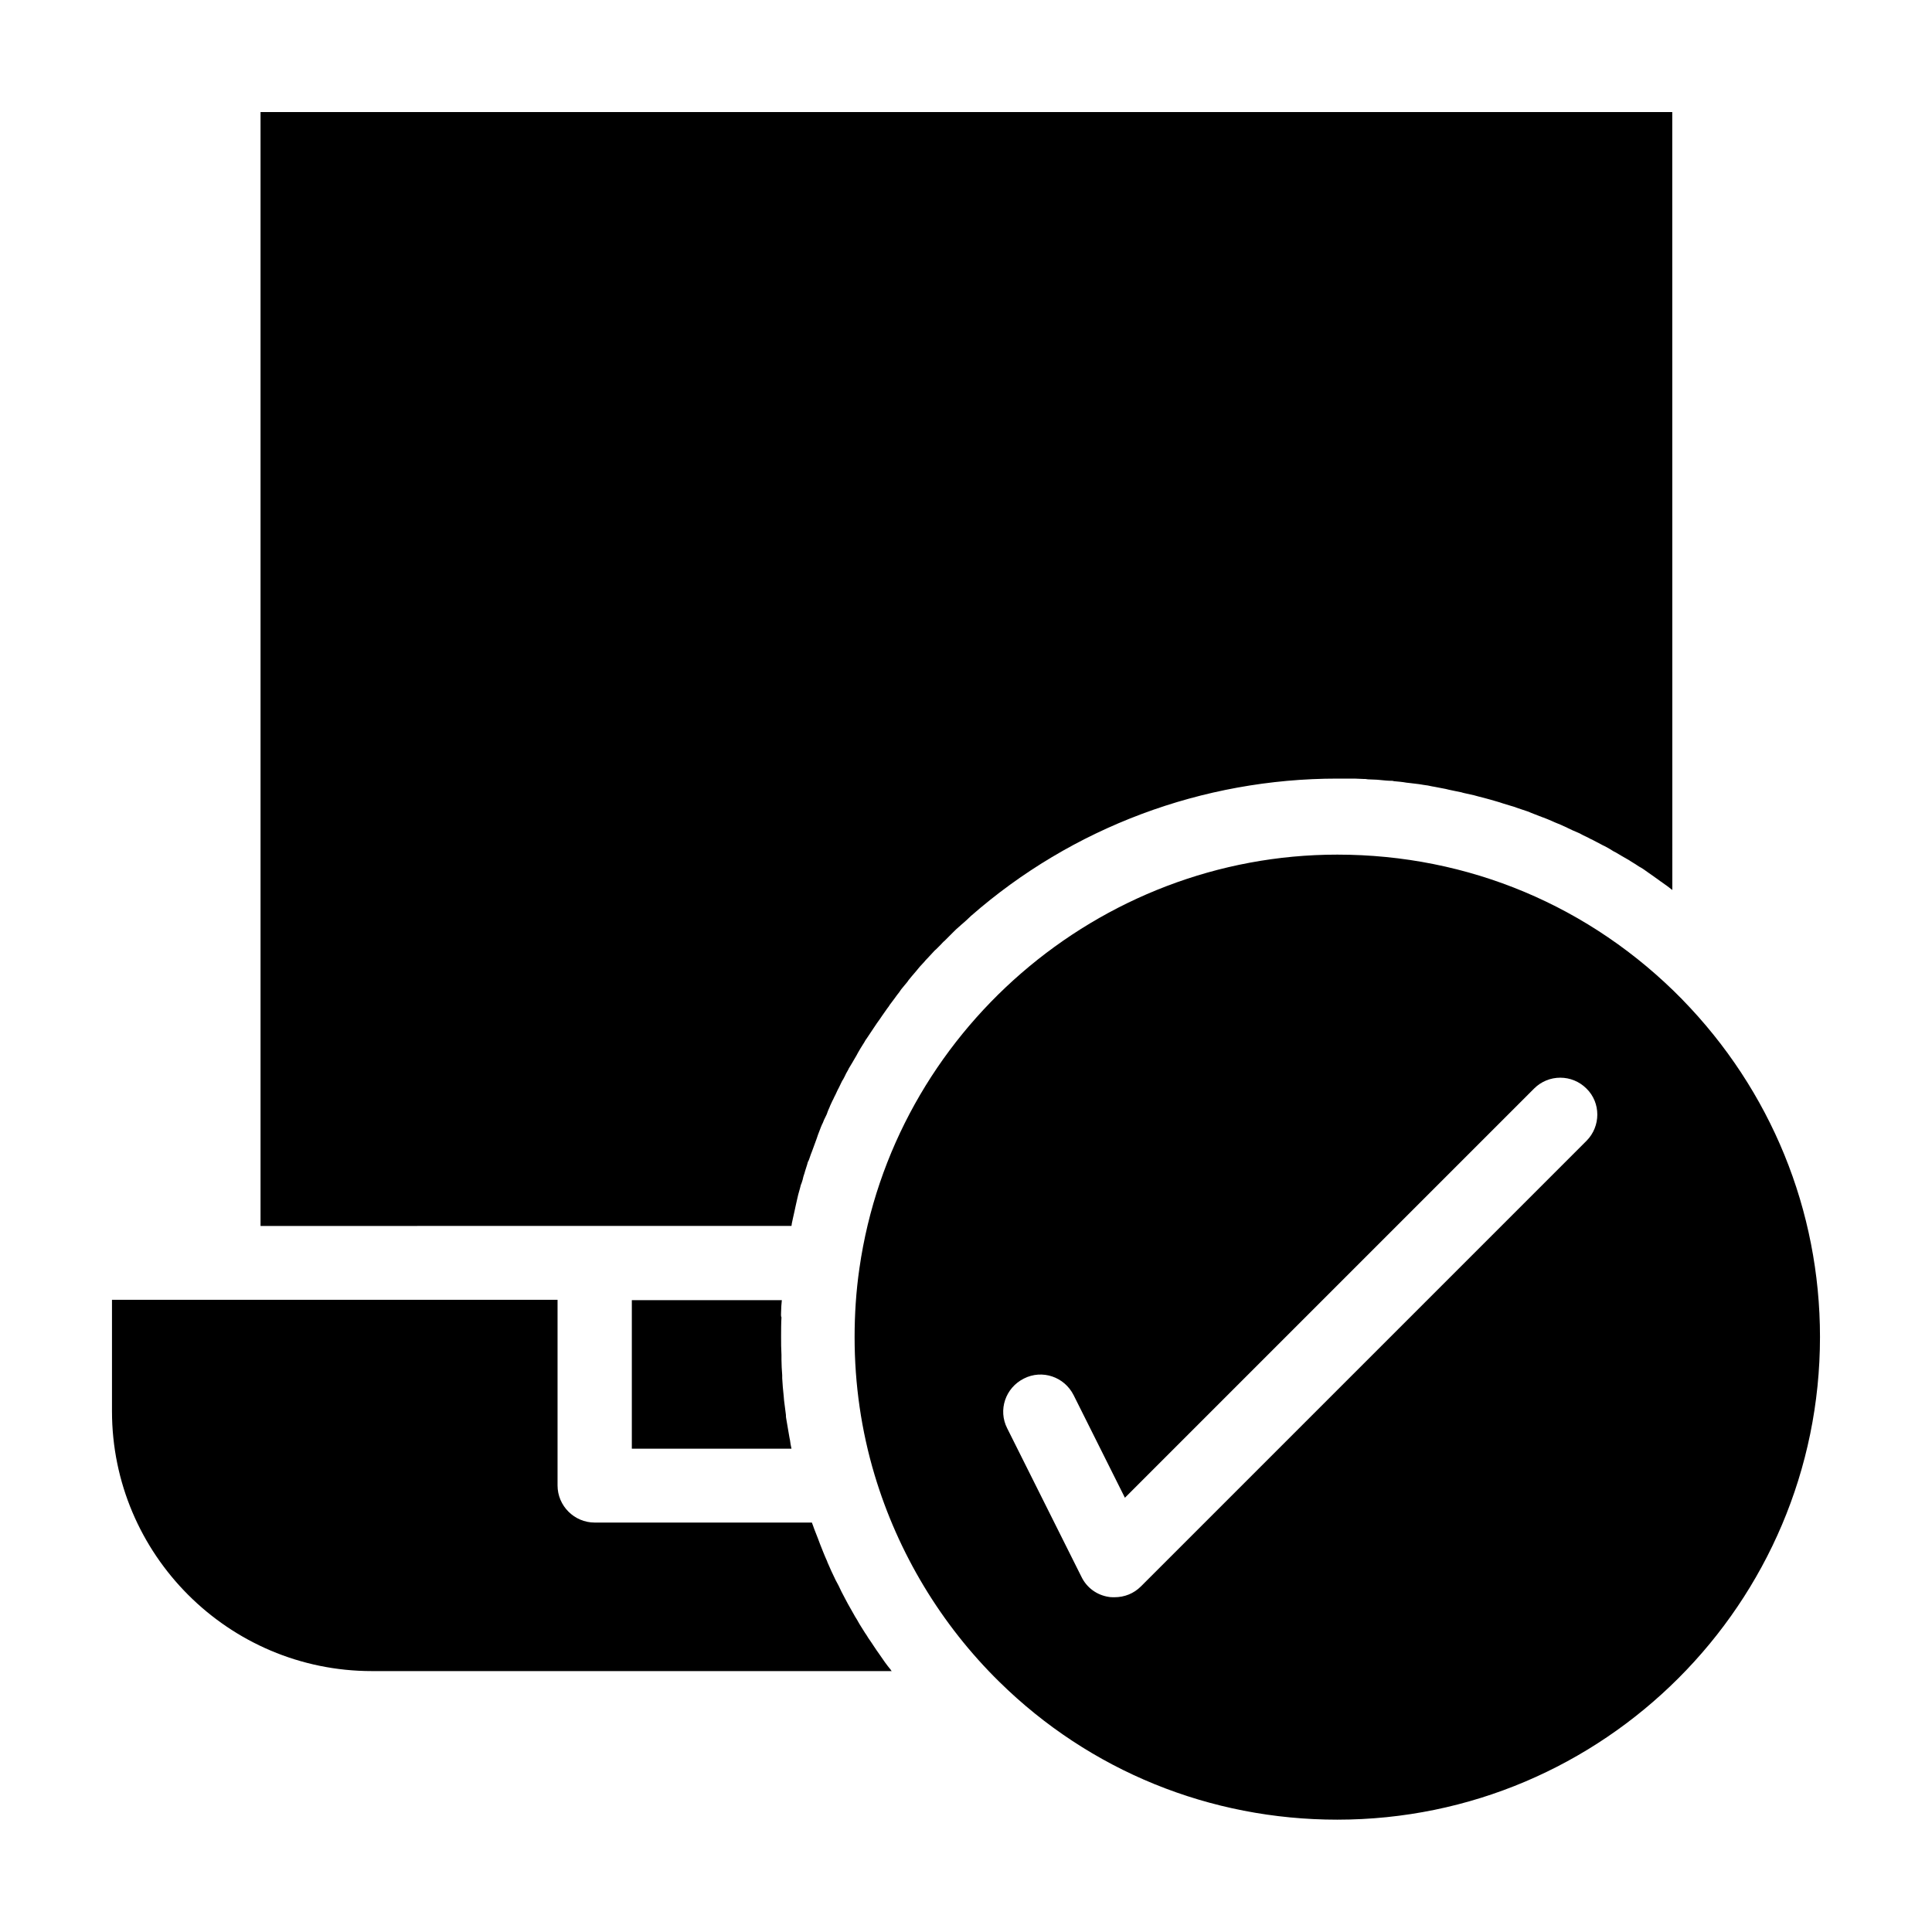 <?xml version="1.0" encoding="UTF-8"?>
<!-- Uploaded to: SVG Repo, www.svgrepo.com, Generator: SVG Repo Mixer Tools -->
<svg fill="#000000" width="800px" height="800px" version="1.1" viewBox="144 144 512 512" xmlns="http://www.w3.org/2000/svg">
 <g>
  <path d="m377.07 582.43c-1.082-1.477-1.969-2.953-2.953-4.328-0.297-0.492-0.59-0.984-0.887-1.379-0.59-0.984-1.277-1.969-1.871-3.051-0.297-0.59-0.688-1.082-0.984-1.672-0.59-0.984-1.082-1.969-1.672-2.953-0.297-0.59-0.59-1.082-0.887-1.672-0.59-1.082-1.082-2.066-1.574-3.148-0.297-0.492-0.492-0.984-0.789-1.477-0.789-1.574-1.477-3.148-2.164-4.723 0-0.098-0.098-0.195-0.098-0.297-0.688-1.477-1.277-3.051-1.871-4.527-0.195-0.492-0.395-1.082-0.59-1.574-0.395-1.082-0.887-2.164-1.277-3.344-0.098-0.297-0.195-0.492-0.297-0.789h-57.559c-5.41 0-9.84-4.43-9.84-9.84v-49.199h-118.08v29.52c0 37.984 30.898 68.879 68.879 68.879h137.76c-0.098-0.098-0.195-0.195-0.297-0.395-0.984-1.18-1.969-2.555-2.953-4.031z"/>
  <path d="m351 491.61c0-0.984 0.098-2.066 0.195-3.051h-39.754v39.359h42.312c-0.195-0.789-0.297-1.477-0.395-2.262-0.098-0.297-0.098-0.59-0.195-0.984-0.297-1.574-0.492-3.051-0.789-4.625-0.098-0.395-0.098-0.688-0.098-1.082-0.195-1.277-0.297-2.559-0.492-3.836 0-0.395-0.098-0.789-0.098-1.18-0.195-1.574-0.297-3.148-0.395-4.723v-0.789c-0.098-1.379-0.195-2.754-0.195-4.133v-1.277c-0.098-1.574-0.098-3.148-0.098-4.82s0-3.445 0.098-5.117c-0.195-0.301-0.098-0.891-0.098-1.48z"/>
  <path d="m353.75 468.88c0-0.195 0.098-0.492 0.098-0.688 0.098-0.492 0.195-0.887 0.297-1.379 0.098-0.59 0.297-1.18 0.395-1.77 0.098-0.492 0.195-0.887 0.297-1.379 0.098-0.59 0.297-1.18 0.395-1.77 0.098-0.395 0.195-0.887 0.297-1.277 0.195-0.59 0.297-1.18 0.492-1.77 0.098-0.395 0.195-0.887 0.395-1.277 0.195-0.59 0.395-1.18 0.492-1.77 0.098-0.395 0.297-0.789 0.395-1.277 0.195-0.59 0.395-1.277 0.59-1.871 0.098-0.395 0.195-0.789 0.395-1.082 0.297-0.688 0.492-1.477 0.789-2.164 0.098-0.297 0.195-0.492 0.297-0.789 0.395-0.984 0.688-1.969 1.082-2.953 0.098-0.297 0.195-0.59 0.297-0.887 0.297-0.688 0.492-1.379 0.789-2.066 0.195-0.395 0.297-0.789 0.492-1.082 0.195-0.59 0.492-1.18 0.789-1.77 0.195-0.395 0.395-0.789 0.492-1.18 0.195-0.59 0.492-1.082 0.688-1.672 0.195-0.395 0.395-0.887 0.59-1.277 0.297-0.492 0.492-1.082 0.789-1.574 0.195-0.395 0.395-0.887 0.59-1.277 0.297-0.492 0.492-0.984 0.789-1.574 0.195-0.395 0.395-0.887 0.688-1.277 0.297-0.492 0.492-0.984 0.789-1.574 0.195-0.395 0.492-0.789 0.688-1.277 0.297-0.492 0.59-0.984 0.887-1.477 0.195-0.395 0.492-0.789 0.688-1.18 0.297-0.492 0.59-0.984 0.887-1.574 0.195-0.395 0.492-0.789 0.688-1.18 0.297-0.492 0.688-1.082 0.984-1.574 0.195-0.395 0.395-0.688 0.688-1.082 0.395-0.59 0.789-1.18 1.18-1.77 0.195-0.297 0.395-0.59 0.59-0.887 0.59-0.887 1.18-1.77 1.77-2.559 0.098-0.195 0.297-0.395 0.395-0.59 0.492-0.688 0.887-1.277 1.379-1.969 0.195-0.297 0.492-0.59 0.688-0.984 0.395-0.492 0.789-1.082 1.18-1.574 0.297-0.395 0.492-0.688 0.789-1.082 0.395-0.492 0.789-0.984 1.082-1.477 0.297-0.395 0.59-0.688 0.887-1.082 0.395-0.492 0.789-0.887 1.082-1.379 0.297-0.395 0.59-0.688 0.887-1.082 0.395-0.492 0.789-0.887 1.18-1.379 0.297-0.395 0.59-0.688 0.887-1.082 0.395-0.395 0.789-0.887 1.18-1.277 0.297-0.395 0.59-0.688 0.984-1.082 0.395-0.395 0.789-0.887 1.18-1.277 0.297-0.297 0.59-0.688 0.984-0.984 0.395-0.395 0.887-0.887 1.277-1.277 0.297-0.297 0.59-0.688 0.984-0.984 0.492-0.492 0.887-0.887 1.379-1.379 0.297-0.297 0.59-0.59 0.887-0.887 0.492-0.492 0.984-0.984 1.574-1.477 0.297-0.195 0.492-0.492 0.789-0.688 0.789-0.688 1.574-1.379 2.363-2.164 26.863-23.52 61.402-36.406 97.121-36.406h3.445 1.082c0.789 0 1.574 0.098 2.363 0.098 0.395 0 0.789 0 1.18 0.098 0.789 0 1.574 0.098 2.363 0.098 0.395 0 0.789 0.098 1.082 0.098 0.984 0.098 1.871 0.195 2.856 0.195 0.195 0 0.395 0 0.59 0.098 1.082 0.098 2.262 0.195 3.344 0.395 0.297 0 0.59 0.098 0.887 0.098 0.789 0.098 1.672 0.195 2.461 0.297 0.395 0.098 0.789 0.098 1.18 0.195 0.789 0.098 1.477 0.195 2.262 0.395 0.395 0.098 0.789 0.098 1.082 0.195 0.887 0.195 1.672 0.297 2.559 0.492 0.297 0.098 0.492 0.098 0.789 0.195 1.082 0.195 2.164 0.492 3.344 0.688 0.195 0.098 0.395 0.098 0.688 0.195 0.887 0.195 1.77 0.395 2.656 0.59 0.395 0.098 0.688 0.195 1.082 0.297 0.789 0.195 1.477 0.395 2.262 0.59 0.395 0.098 0.688 0.195 1.082 0.297 0.789 0.195 1.574 0.492 2.363 0.688 0.297 0.098 0.59 0.195 0.887 0.297 1.082 0.297 2.164 0.688 3.246 0.984 0.098 0 0.195 0.098 0.195 0.098 0.984 0.297 1.969 0.688 2.953 0.984 0.297 0.098 0.59 0.195 0.984 0.395 0.789 0.297 1.477 0.59 2.262 0.887 0.395 0.098 0.688 0.297 1.082 0.395 0.789 0.297 1.477 0.59 2.164 0.887 0.297 0.098 0.59 0.297 0.887 0.395 0.984 0.395 1.969 0.789 2.953 1.277 0.098 0 0.098 0 0.195 0.098 0.984 0.492 2.066 0.984 3.051 1.379 0.297 0.098 0.59 0.297 0.789 0.395 0.688 0.395 1.477 0.688 2.164 1.082 0.297 0.195 0.688 0.297 0.984 0.492 0.688 0.395 1.379 0.688 2.066 1.082 0.297 0.195 0.59 0.297 0.984 0.492 0.789 0.395 1.574 0.887 2.363 1.379 0.195 0.098 0.395 0.195 0.59 0.297 0.984 0.59 1.969 1.18 2.856 1.672 0.195 0.098 0.492 0.297 0.688 0.395 0.688 0.492 1.477 0.887 2.164 1.379 0.297 0.195 0.59 0.395 0.984 0.59 0.688 0.395 1.277 0.887 1.871 1.277 0.297 0.195 0.59 0.395 0.984 0.688 0.688 0.492 1.379 0.984 2.066 1.477 0.195 0.195 0.492 0.297 0.688 0.492 0.887 0.59 1.77 1.277 2.656 1.969l-0.02-206.17h-374.12v295.2z"/>
  <path d="m589.81 408.86c-24.305-24.797-56.68-38.375-91.414-38.375-63.27 0-117.69 47.133-126.64 109.62-0.887 6.102-1.277 12.203-1.277 18.301 0 12.398 1.77 24.699 5.312 36.508 6.199 20.664 17.613 39.656 33.062 54.809 24.008 23.617 55.891 36.508 89.543 36.508 70.555 0 127.92-57.367 127.92-127.92 0-33.555-12.988-65.34-36.508-89.445zm-25.387 37.488-118.08 118.08c-1.871 1.871-4.328 2.856-6.988 2.856-0.492 0-1.082 0-1.574-0.098-3.148-0.492-5.805-2.461-7.184-5.312l-19.68-39.359c-2.461-4.82-0.492-10.727 4.43-13.188 4.82-2.461 10.727-0.492 13.188 4.43l13.578 27.16 108.44-108.44c3.836-3.836 10.035-3.836 13.875 0 3.836 3.734 3.836 10.031 0 13.867z"/>
 </g>
</svg>